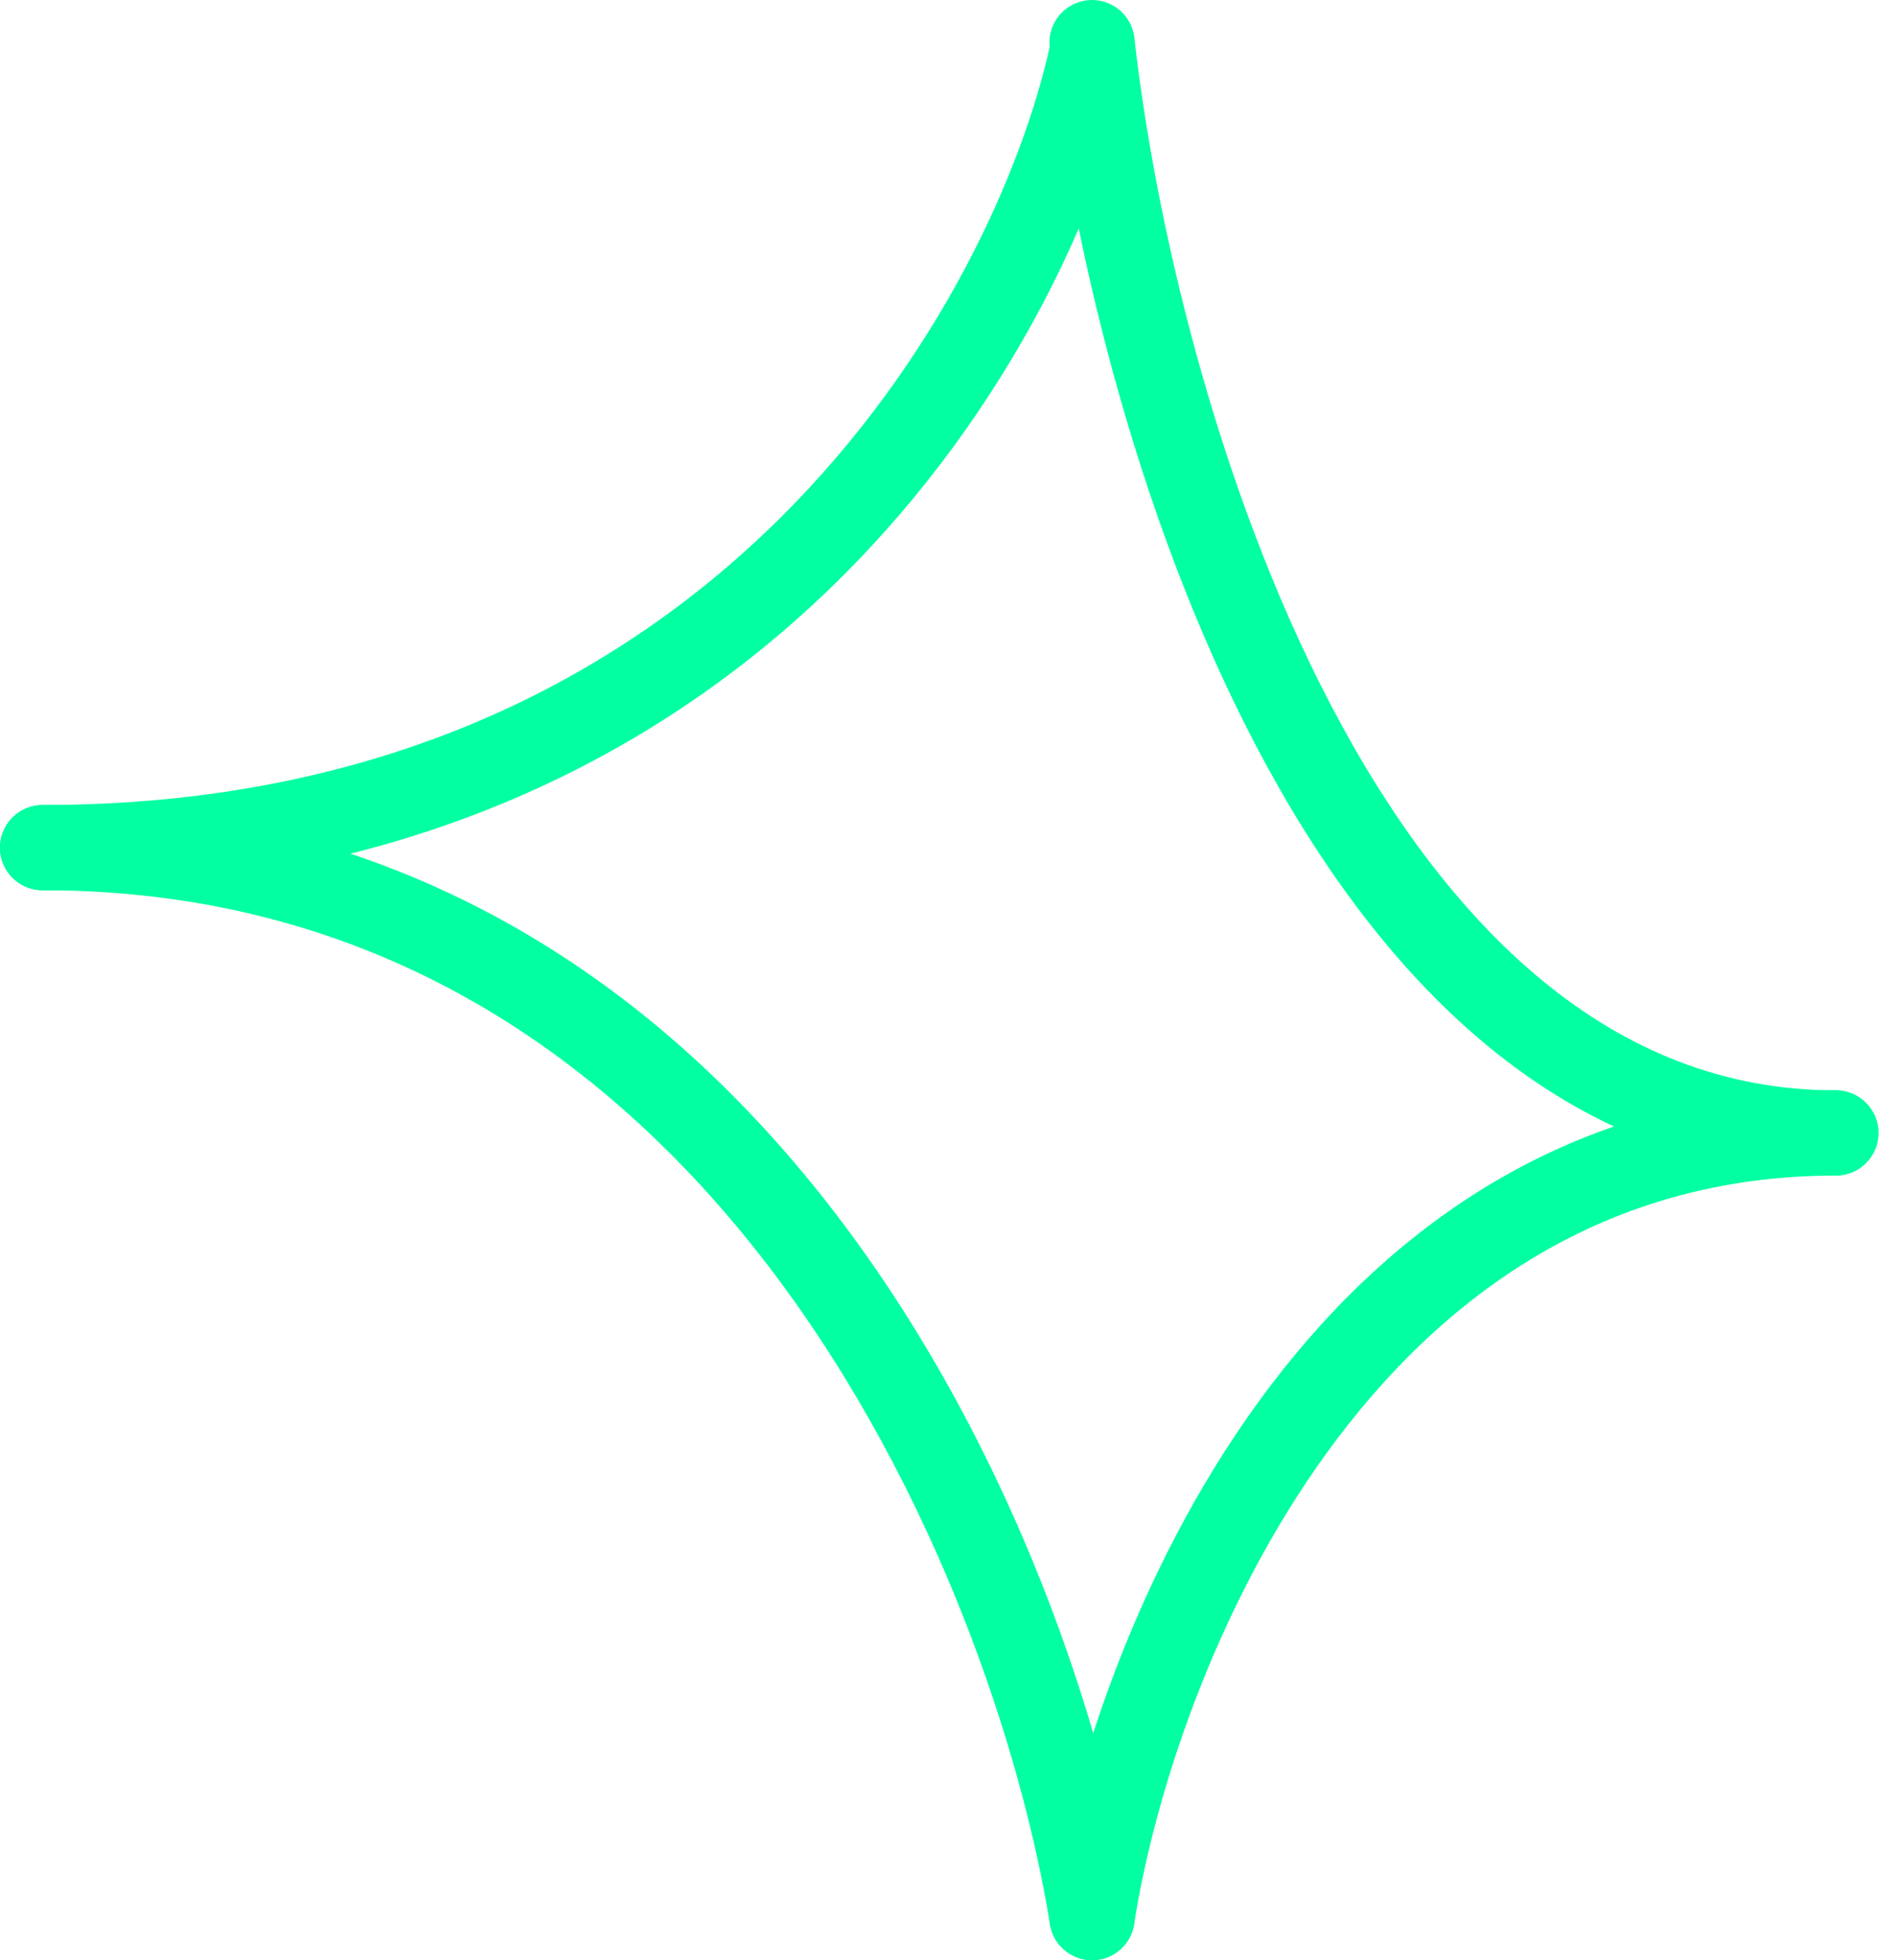<svg width="89" height="92" viewBox="0 0 89 92" fill="none" xmlns="http://www.w3.org/2000/svg">
<path d="M51.261 2.478C48.562 14.913 34.931 39.783 2 39.783" stroke="#02FFA1" stroke-width="4" stroke-linecap="round"/>
<path d="M51.261 90C53.174 77.725 62.835 53.174 86.174 53.174" stroke="#02FFA1" stroke-width="4" stroke-linecap="round"/>
<path d="M51.261 2C53.174 19.058 62.835 53.174 86.174 53.174" stroke="#02FFA1" stroke-width="4" stroke-linecap="round"/>
<path d="M51.261 90C48.562 73.261 34.931 39.783 2 39.783" stroke="#02FFA1" stroke-width="4" stroke-linecap="round"/>
</svg>
